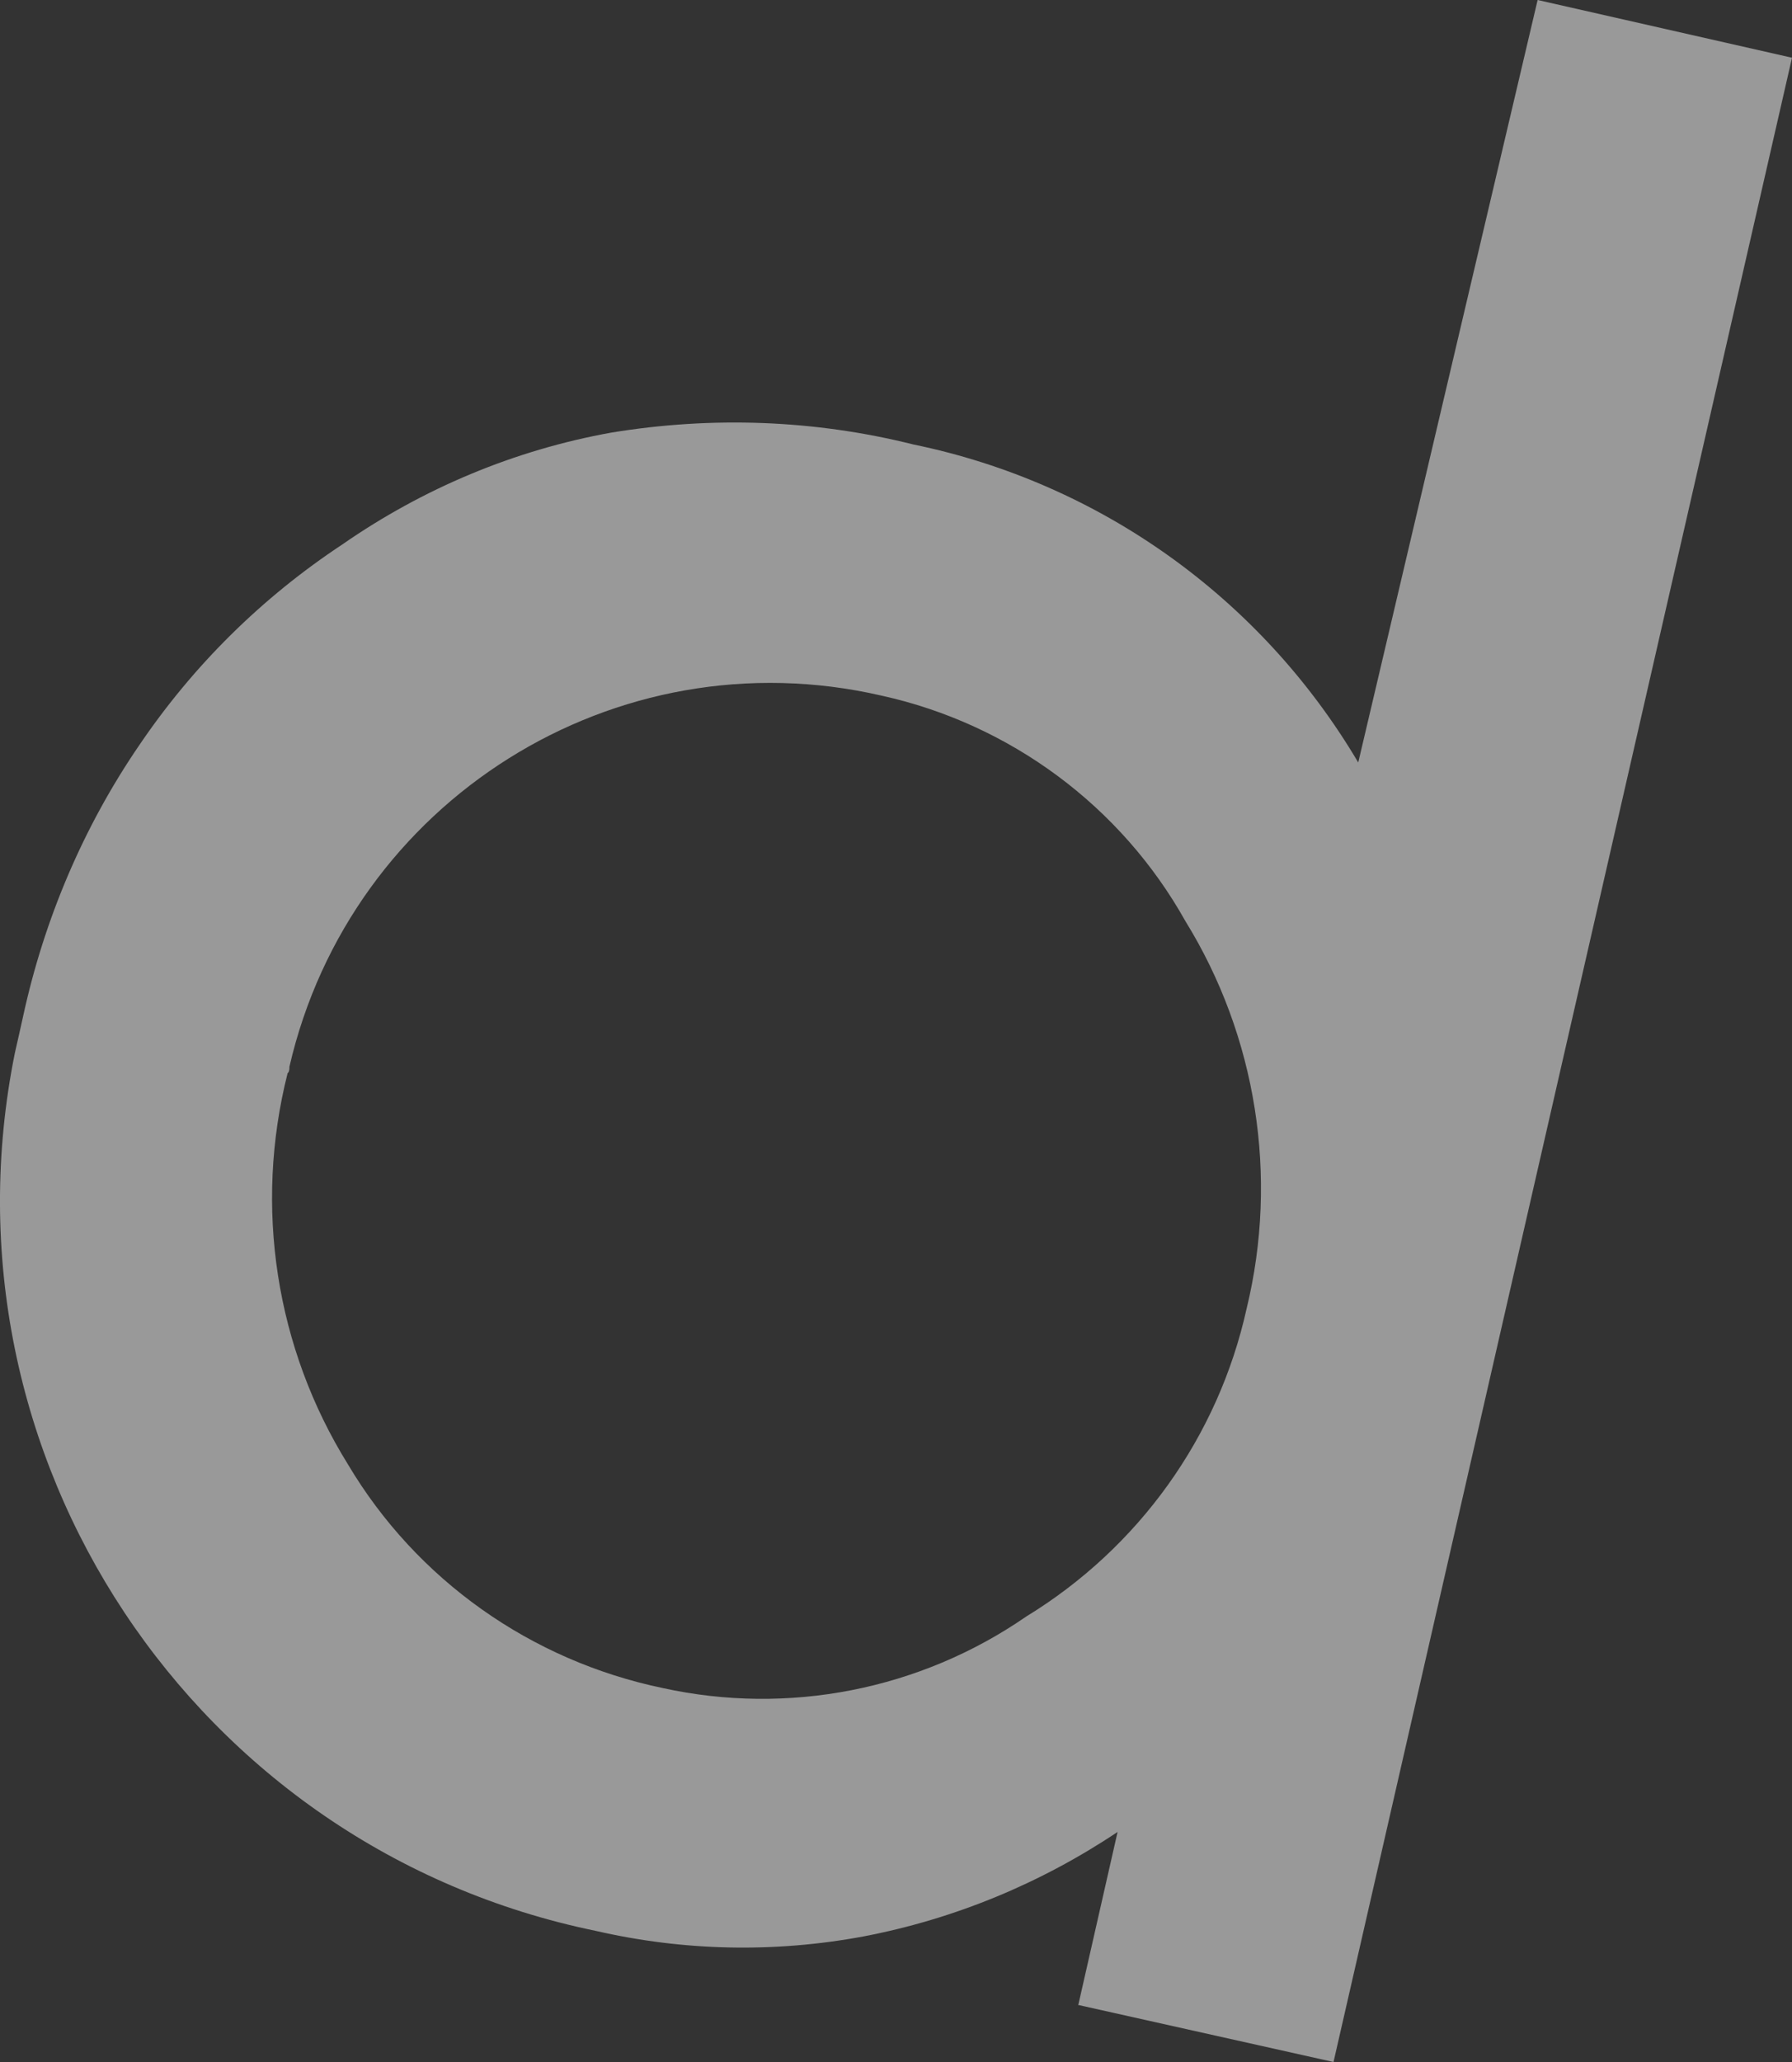<svg width="20" height="23" viewBox="0 0 20 23" fill="none" xmlns="http://www.w3.org/2000/svg">
<rect x="0" y="0" width="20" height="23" fill="#333333" stroke="none"/>
<path id="fikirmod-d" opacity="0.5" d="M12.034 22.366L12.473 20.434C11.615 21.007 10.655 21.405 9.634 21.6C8.643 21.784 7.632 21.763 6.652 21.538C2.168 20.618 -0.743 16.243 0.166 11.745C0.197 11.612 0.228 11.469 0.258 11.336C0.493 10.253 0.932 9.22 1.555 8.311C2.158 7.421 2.924 6.665 3.822 6.072C4.721 5.448 5.743 5.019 6.825 4.825C7.949 4.641 9.092 4.682 10.195 4.958C12.279 5.387 14.076 6.675 15.159 8.505L17.161 0L20 0.644L14.883 23L12.044 22.366H12.034ZM3.21 11.97C2.832 13.463 3.077 15.037 3.884 16.335C4.65 17.623 5.926 18.523 7.397 18.829C8.796 19.136 10.267 18.85 11.452 18.032C12.708 17.265 13.596 16.028 13.913 14.597C14.271 13.125 14.025 11.561 13.229 10.273C12.514 8.996 11.278 8.076 9.838 7.759C6.866 7.074 3.914 8.934 3.23 11.899C3.23 11.919 3.23 11.94 3.22 11.96L3.21 11.97Z" fill="white"/>
</svg>
